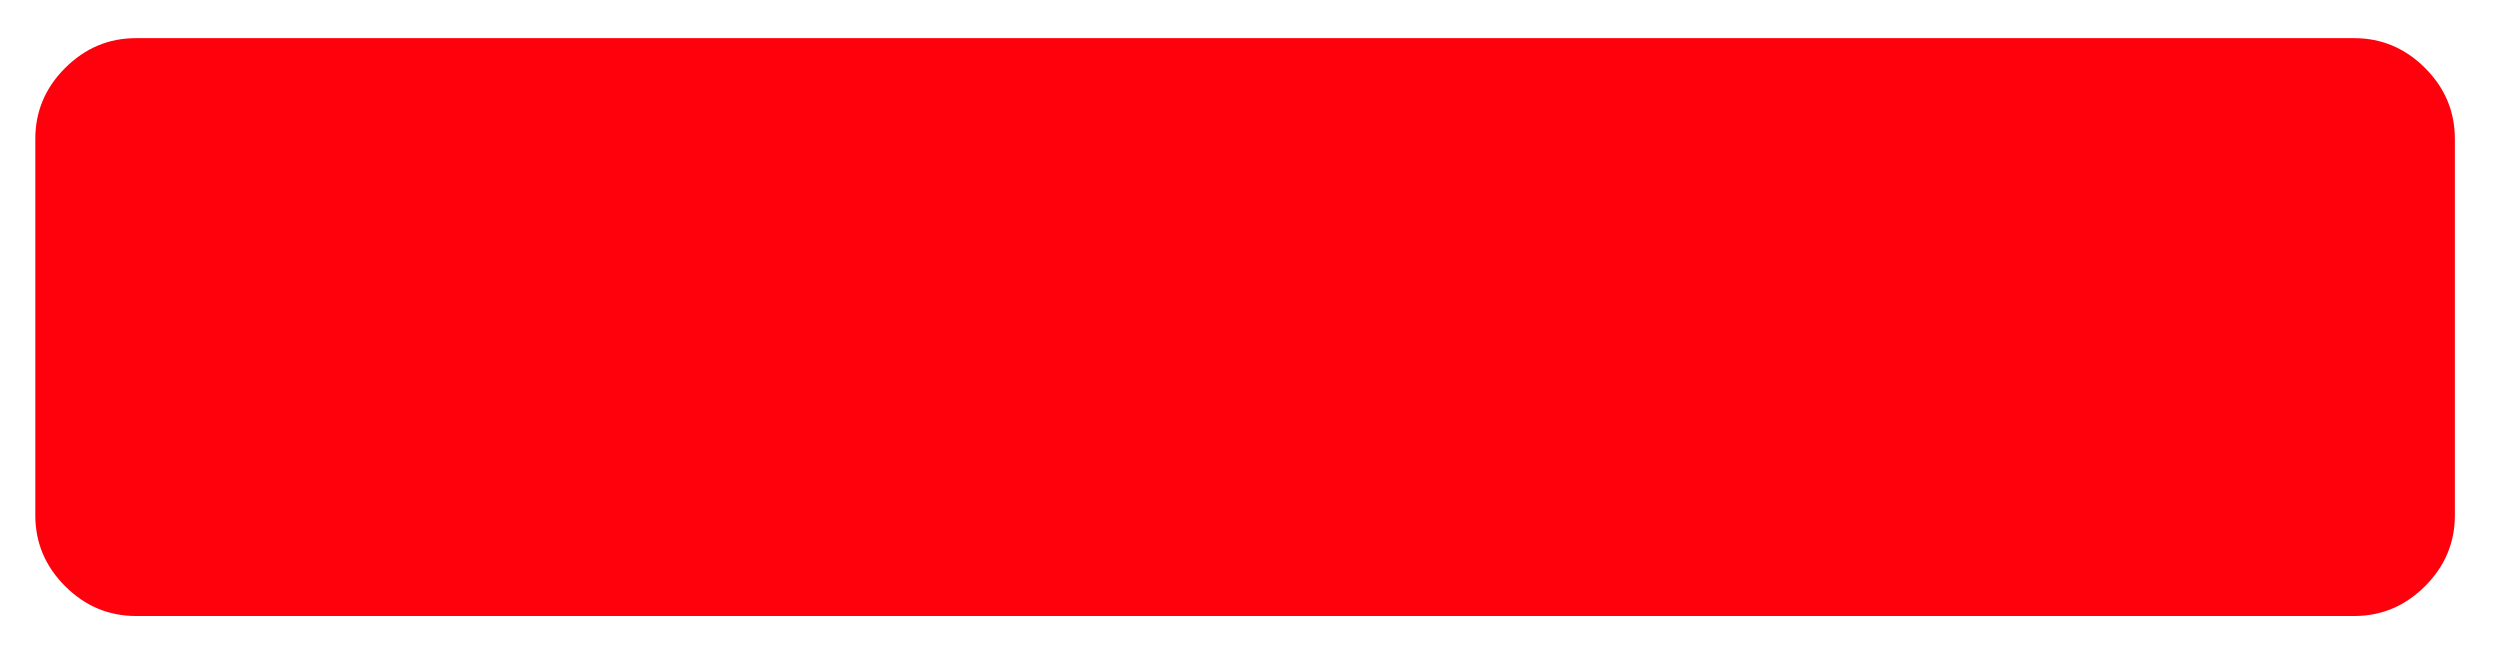 <svg xmlns="http://www.w3.org/2000/svg" width="57" height="15" viewBox="0 0 57 15" fill="none"><g clip-path="url(#clip0_25_958)"><path d="M3.1 14.045C2.477 14.045 1.939 13.818 1.485 13.365C1.032 12.912 0.805 12.373 0.805 11.75V3.165C0.805 2.542 1.032 2.003 1.485 1.55C1.939 1.097 2.477 0.87 3.1 0.87H53.675C54.299 0.87 54.837 1.097 55.291 1.55C55.744 2.003 55.971 2.542 55.971 3.165V11.75C55.971 12.373 55.744 12.912 55.291 13.365C54.837 13.818 54.299 14.045 53.675 14.045H3.1Z" fill="#FF000D"></path></g><defs><clipPath id="clip0_25_958"><rect width="57" height="15" fill="white"></rect></clipPath></defs></svg>